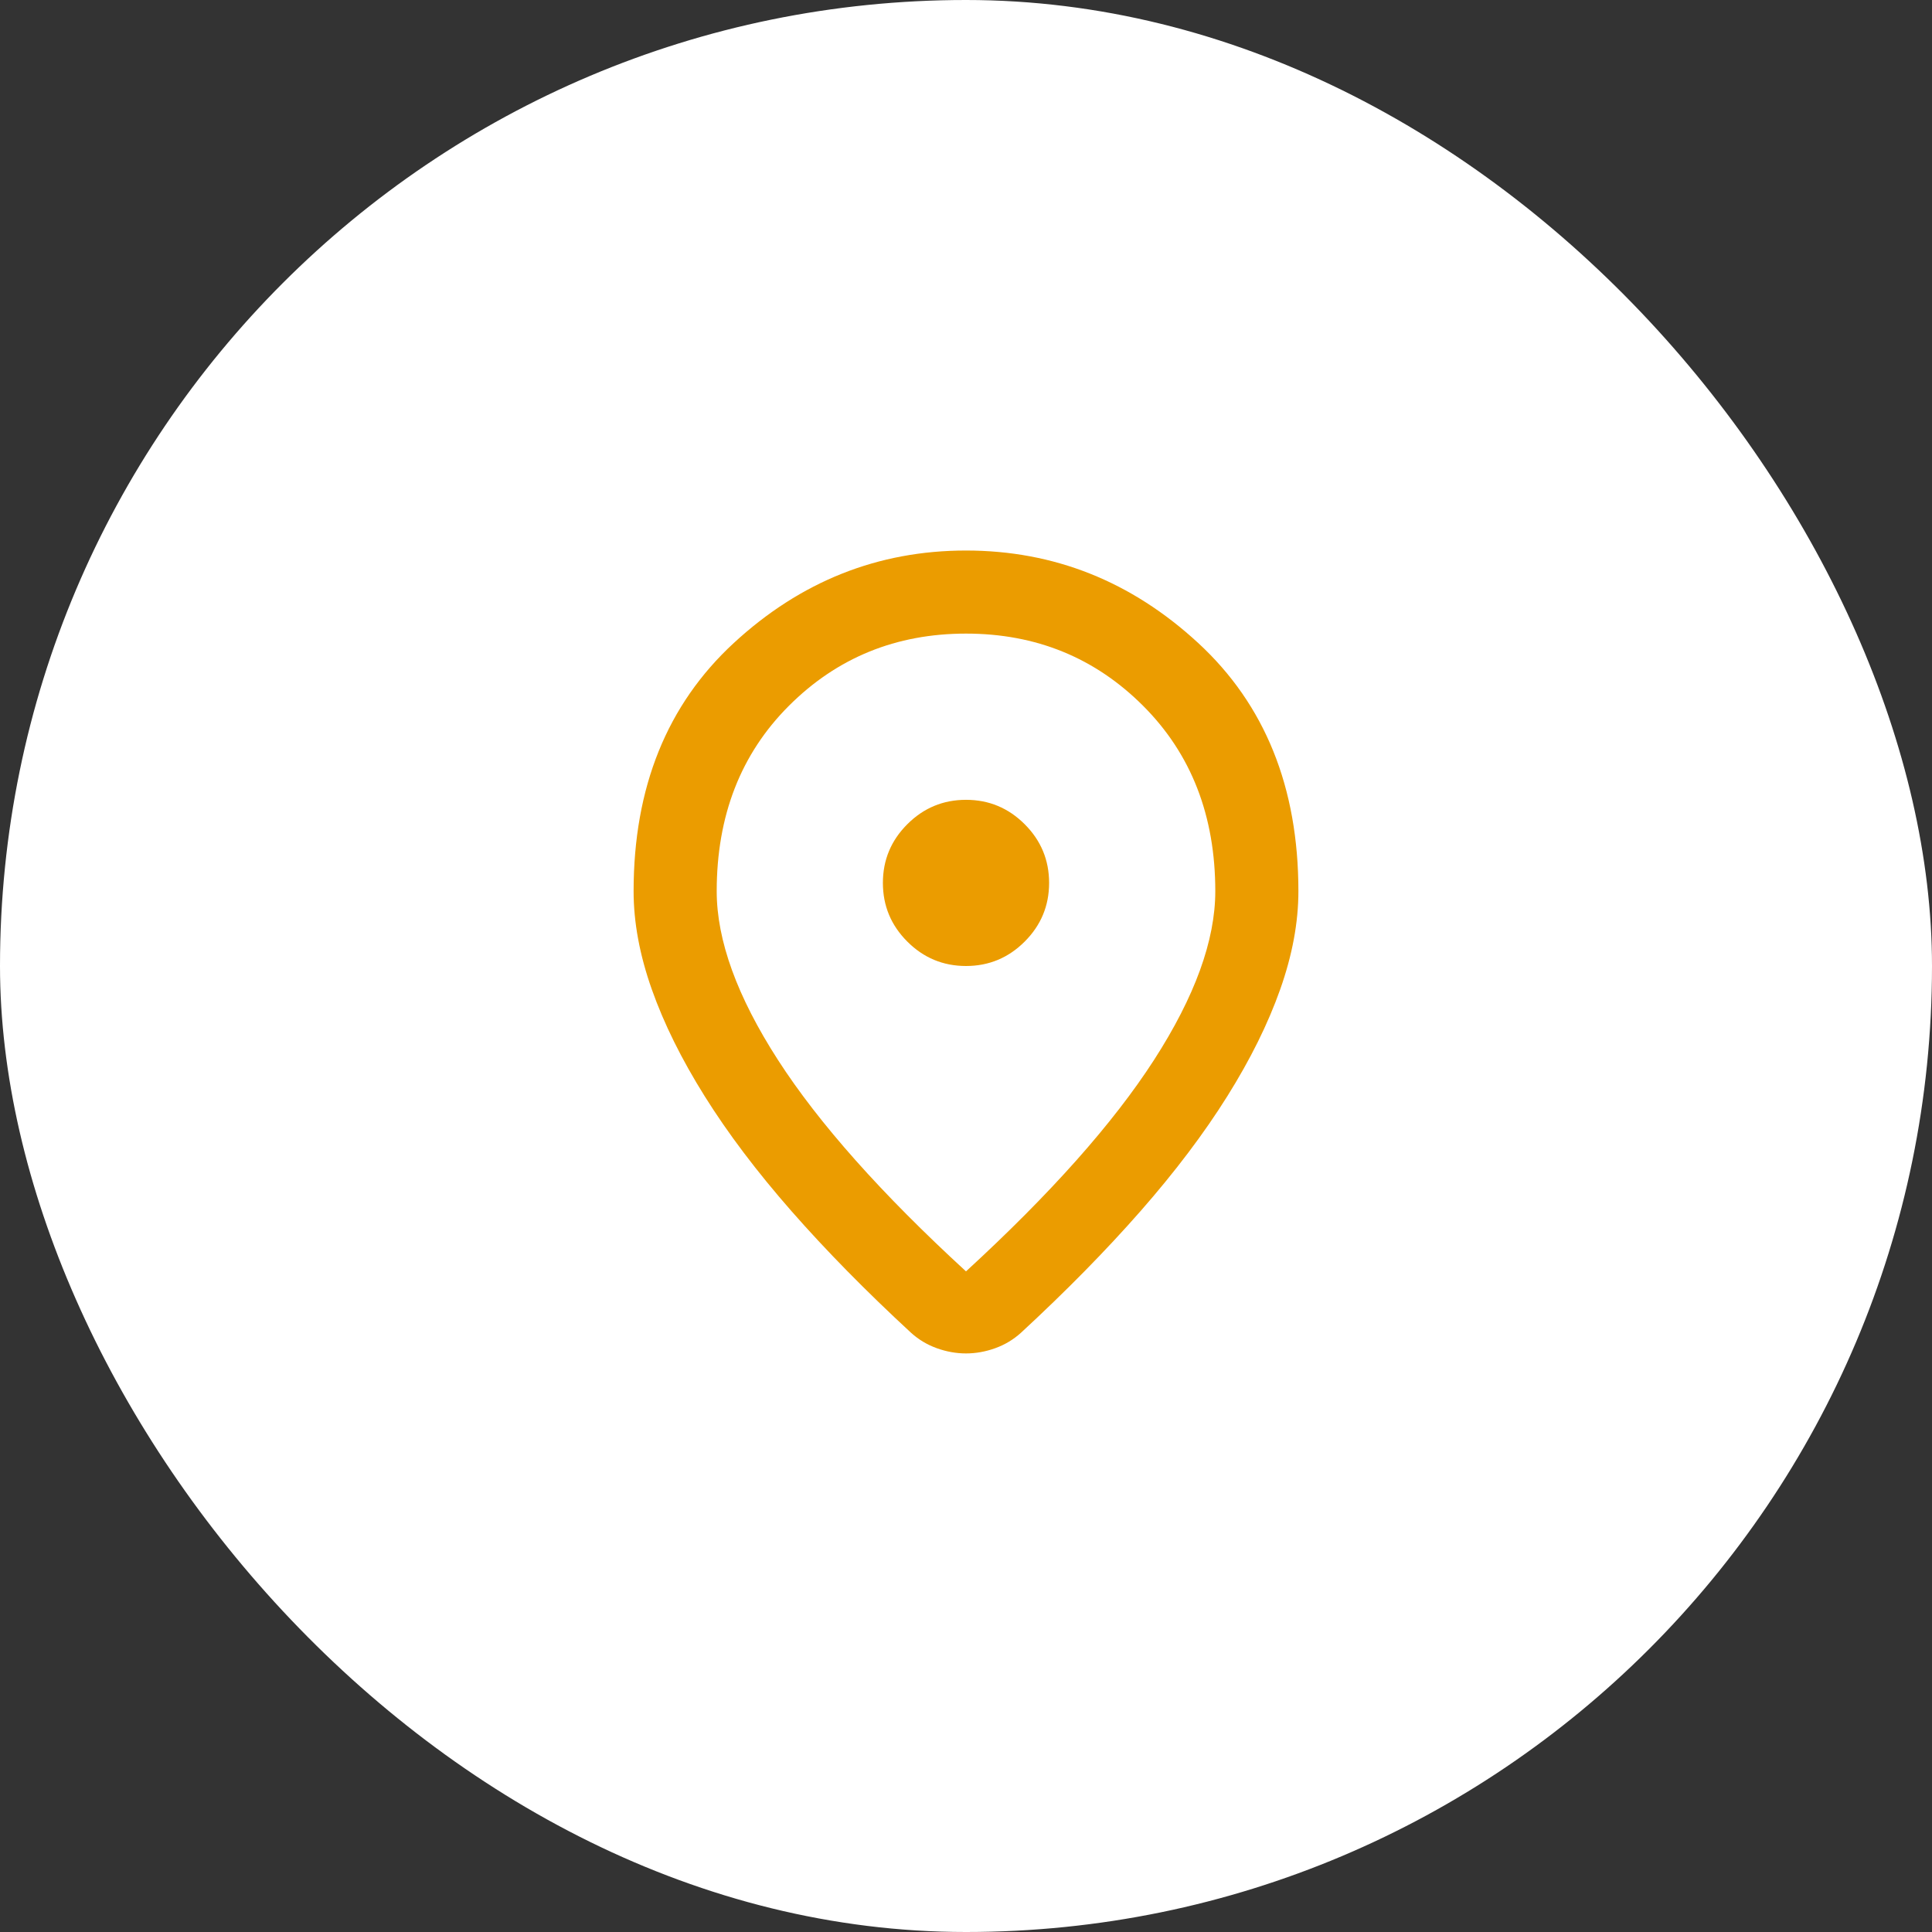 <?xml version="1.0" encoding="utf-8"?>
<svg xmlns="http://www.w3.org/2000/svg" fill="none" height="100%" overflow="visible" preserveAspectRatio="none" style="display: block;" viewBox="0 0 62 62" width="100%">
<rect x="0" y="0" width="62" height="62" fill="#333333" stroke="none"/>
<g id="boton">
<rect fill="white" height="62" rx="31" width="62"/>
<g id="location_on_24dp_000000_FILL0_wght400_GRAD0_opsz24">
<path d="M31 40.8C33.711 38.311 35.722 36.05 37.033 34.017C38.344 31.983 39 30.178 39 28.6C39 26.178 38.228 24.194 36.683 22.65C35.139 21.106 33.244 20.333 31 20.333C28.756 20.333 26.861 21.106 25.317 22.65C23.772 24.194 23 26.178 23 28.6C23 30.178 23.656 31.983 24.967 34.017C26.278 36.05 28.289 38.311 31 40.8ZM31 43.433C30.689 43.433 30.378 43.378 30.067 43.267C29.756 43.156 29.478 42.989 29.233 42.767C27.789 41.433 26.511 40.133 25.4 38.867C24.289 37.6 23.361 36.372 22.617 35.183C21.872 33.994 21.306 32.85 20.917 31.75C20.528 30.65 20.333 29.6 20.333 28.6C20.333 25.267 21.406 22.611 23.55 20.633C25.694 18.656 28.178 17.667 31 17.667C33.822 17.667 36.306 18.656 38.45 20.633C40.594 22.611 41.667 25.267 41.667 28.6C41.667 29.6 41.472 30.65 41.083 31.75C40.694 32.85 40.128 33.994 39.383 35.183C38.639 36.372 37.711 37.6 36.6 38.867C35.489 40.133 34.211 41.433 32.767 42.767C32.522 42.989 32.244 43.156 31.933 43.267C31.622 43.378 31.311 43.433 31 43.433ZM31 31C31.733 31 32.361 30.739 32.883 30.217C33.406 29.694 33.667 29.067 33.667 28.333C33.667 27.6 33.406 26.972 32.883 26.45C32.361 25.928 31.733 25.667 31 25.667C30.267 25.667 29.639 25.928 29.117 26.45C28.594 26.972 28.333 27.6 28.333 28.333C28.333 29.067 28.594 29.694 29.117 30.217C29.639 30.739 30.267 31 31 31Z" fill="#EB9C00" id="Vector"/>
</g>
</g>
</svg>